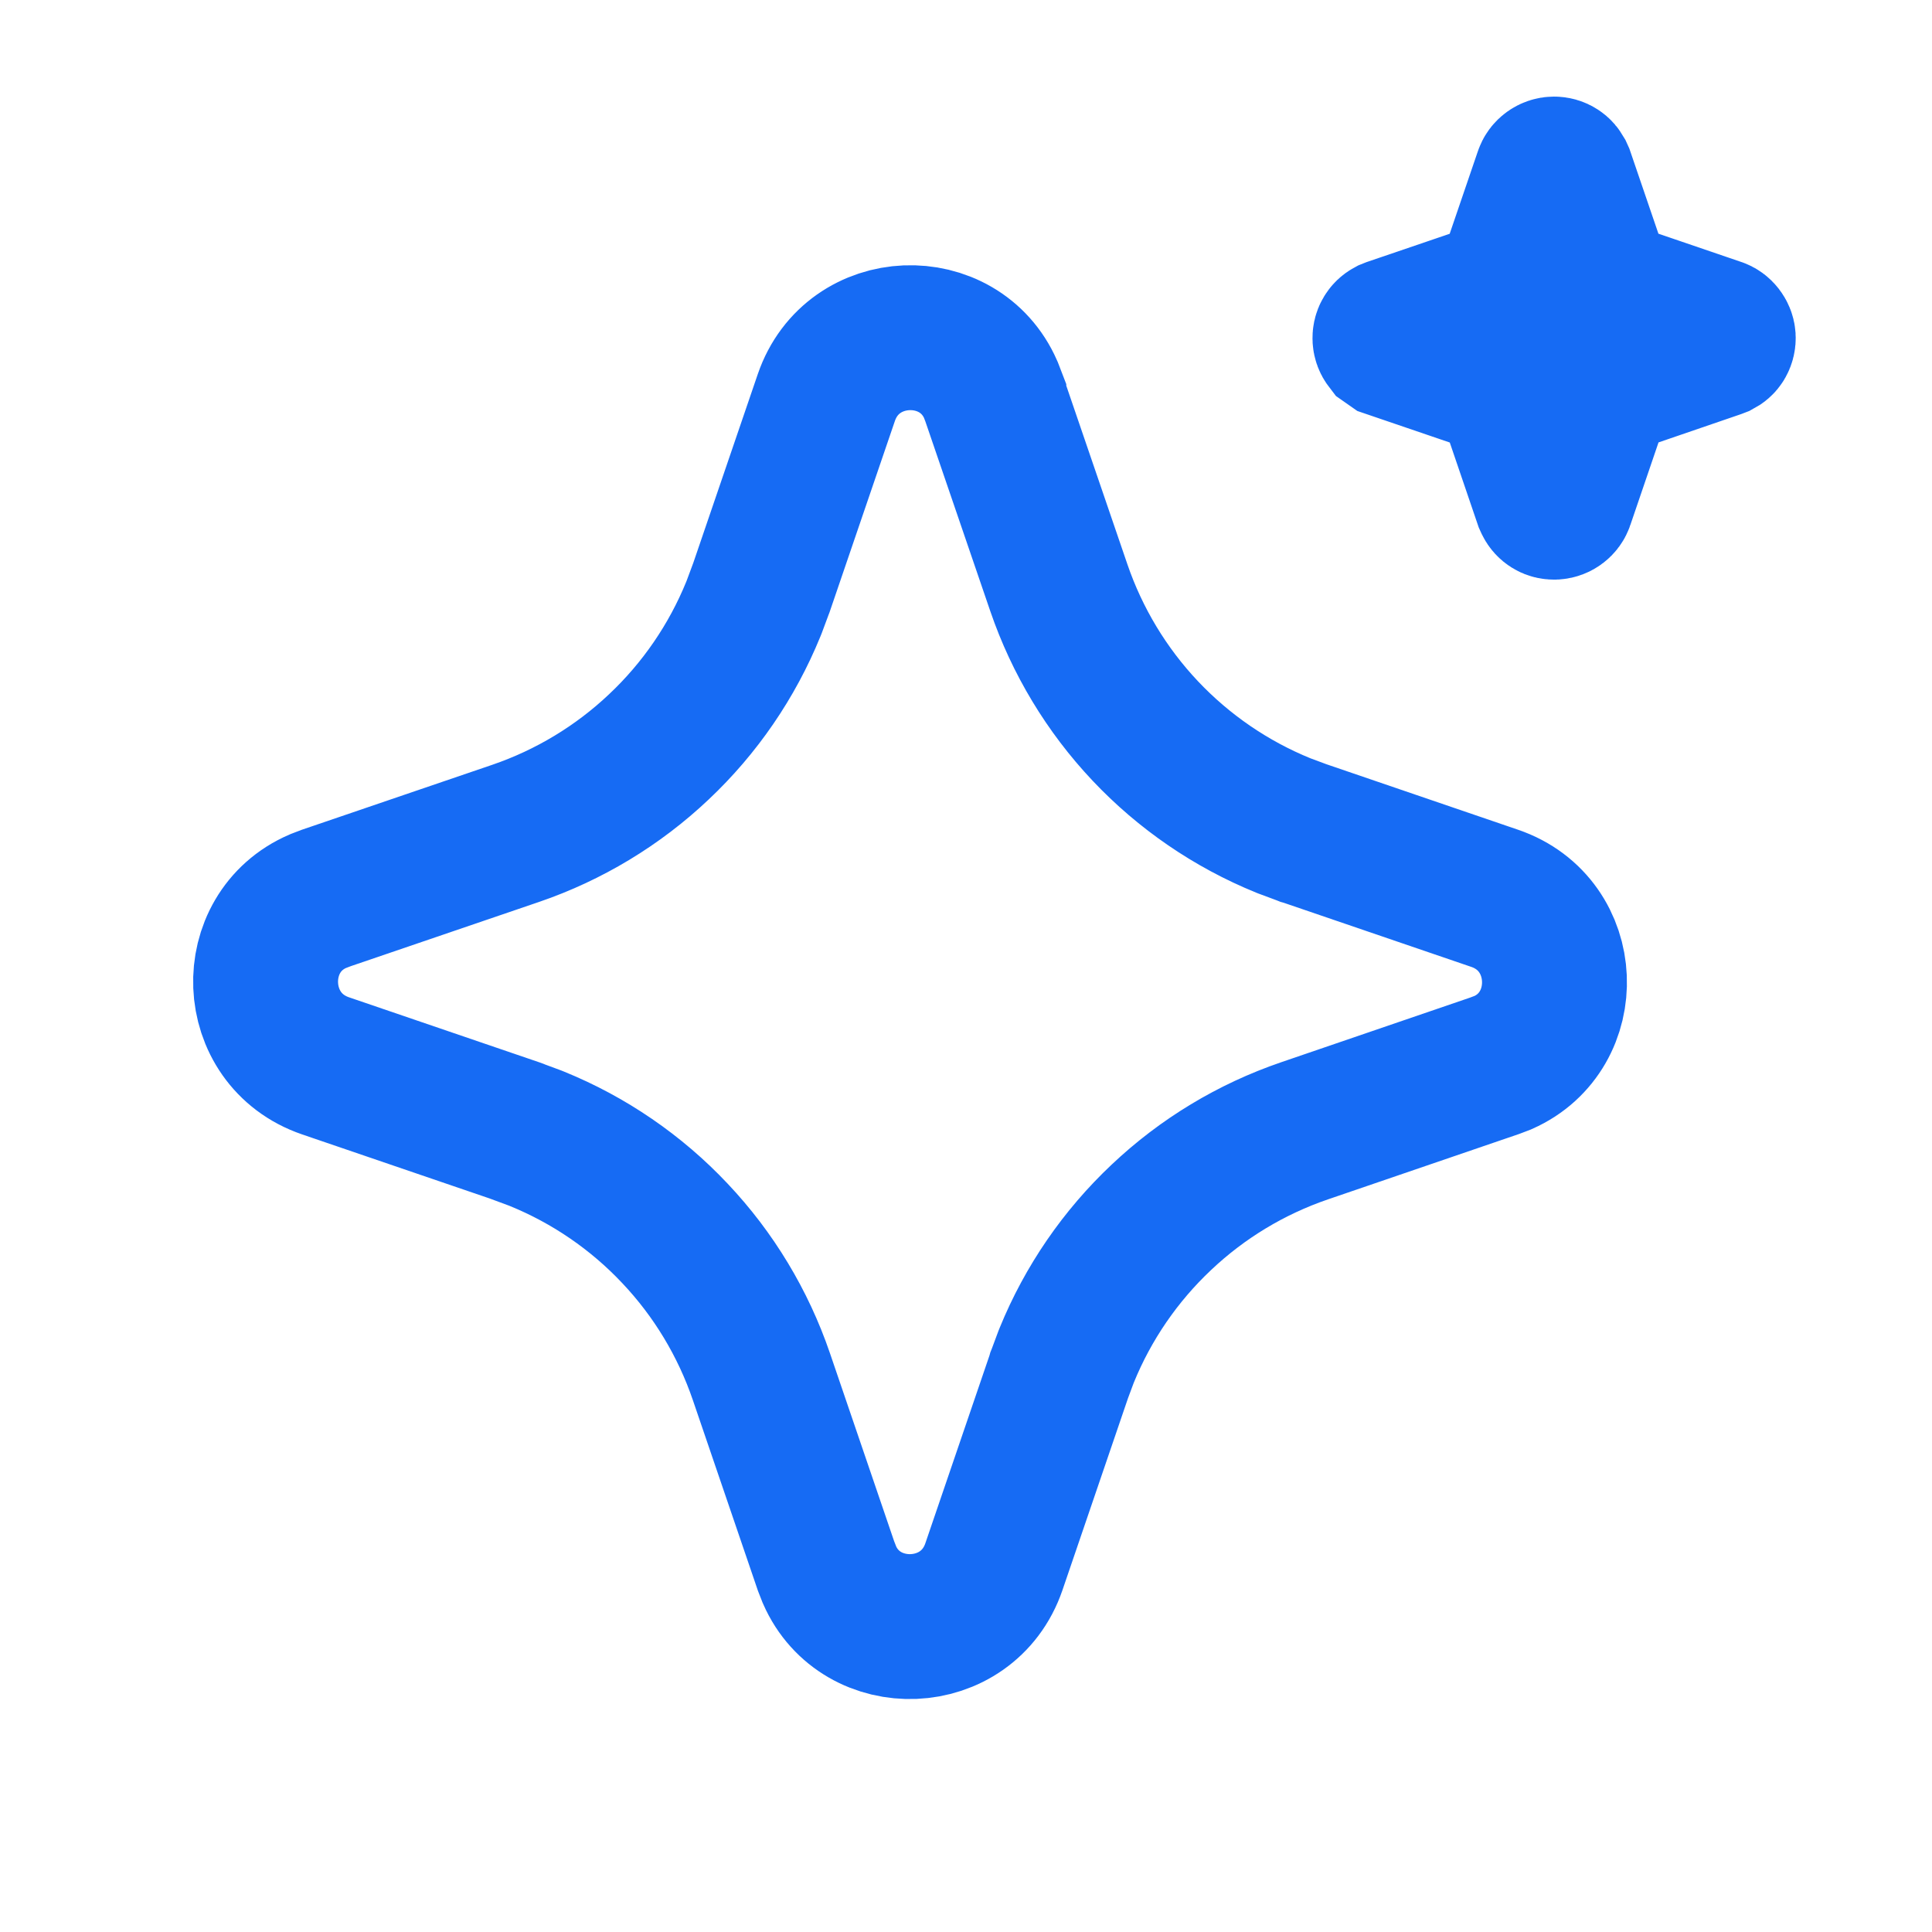 <?xml version="1.0" encoding="utf-8"?>
<svg xmlns="http://www.w3.org/2000/svg" fill="none" height="100%" overflow="visible" preserveAspectRatio="none" style="display: block;" viewBox="0 0 20 20" width="100%">
<g id="Frame">
<path d="M8.554 4.116C8.826 3.321 9.929 3.287 10.256 4.033L10.288 4.116V4.117L10.961 6.084C11.15 6.636 11.455 7.142 11.855 7.566C12.256 7.991 12.744 8.325 13.284 8.545L13.294 8.549L13.305 8.553L13.485 8.62L13.495 8.624L13.506 8.627L15.472 9.299C16.266 9.57 16.3 10.671 15.559 11L15.472 11.033L13.505 11.706C12.952 11.895 12.447 12.2 12.023 12.601C11.598 13.001 11.263 13.489 11.043 14.029L11.035 14.049L10.968 14.229L10.964 14.239L10.961 14.25L10.289 16.218C10.017 17.014 8.913 17.046 8.587 16.303L8.551 16.211L7.882 14.251C7.693 13.698 7.388 13.192 6.987 12.768C6.587 12.343 6.099 12.009 5.559 11.789L5.539 11.781L5.358 11.714L5.349 11.71L5.338 11.706L3.371 11.034C2.572 10.761 2.541 9.652 3.291 9.329L3.377 9.296L5.338 8.627C5.89 8.438 6.396 8.133 6.82 7.732C7.245 7.332 7.579 6.844 7.799 6.304L7.807 6.284L7.874 6.104L7.882 6.083L8.554 4.116ZM16.087 1.75H16.088C16.103 1.75 16.119 1.754 16.132 1.763C16.144 1.77 16.152 1.781 16.159 1.793L16.169 1.815L16.458 2.661L16.577 3.01L16.926 3.129L17.781 3.421H17.782C17.798 3.426 17.811 3.436 17.821 3.449C17.831 3.462 17.838 3.478 17.839 3.494C17.84 3.511 17.836 3.528 17.828 3.542C17.821 3.555 17.809 3.564 17.796 3.571L17.77 3.581L16.927 3.87L16.578 3.989L16.459 4.338L16.167 5.194C16.162 5.21 16.152 5.223 16.139 5.233C16.126 5.243 16.11 5.249 16.094 5.25C16.077 5.251 16.06 5.248 16.046 5.239C16.033 5.231 16.023 5.22 16.016 5.206L16.006 5.184L15.718 4.339L15.599 3.99L15.25 3.871L14.394 3.579L14.354 3.551C14.344 3.538 14.338 3.522 14.337 3.506C14.336 3.489 14.339 3.472 14.348 3.458C14.355 3.445 14.366 3.435 14.379 3.428L14.404 3.418L15.249 3.13L15.598 3.011L15.717 2.662L16.009 1.807C16.014 1.79 16.025 1.776 16.039 1.766C16.053 1.756 16.07 1.75 16.087 1.75Z" id="Vector" stroke="#166BF4" stroke-width="1.5"/>
</g>
</svg>